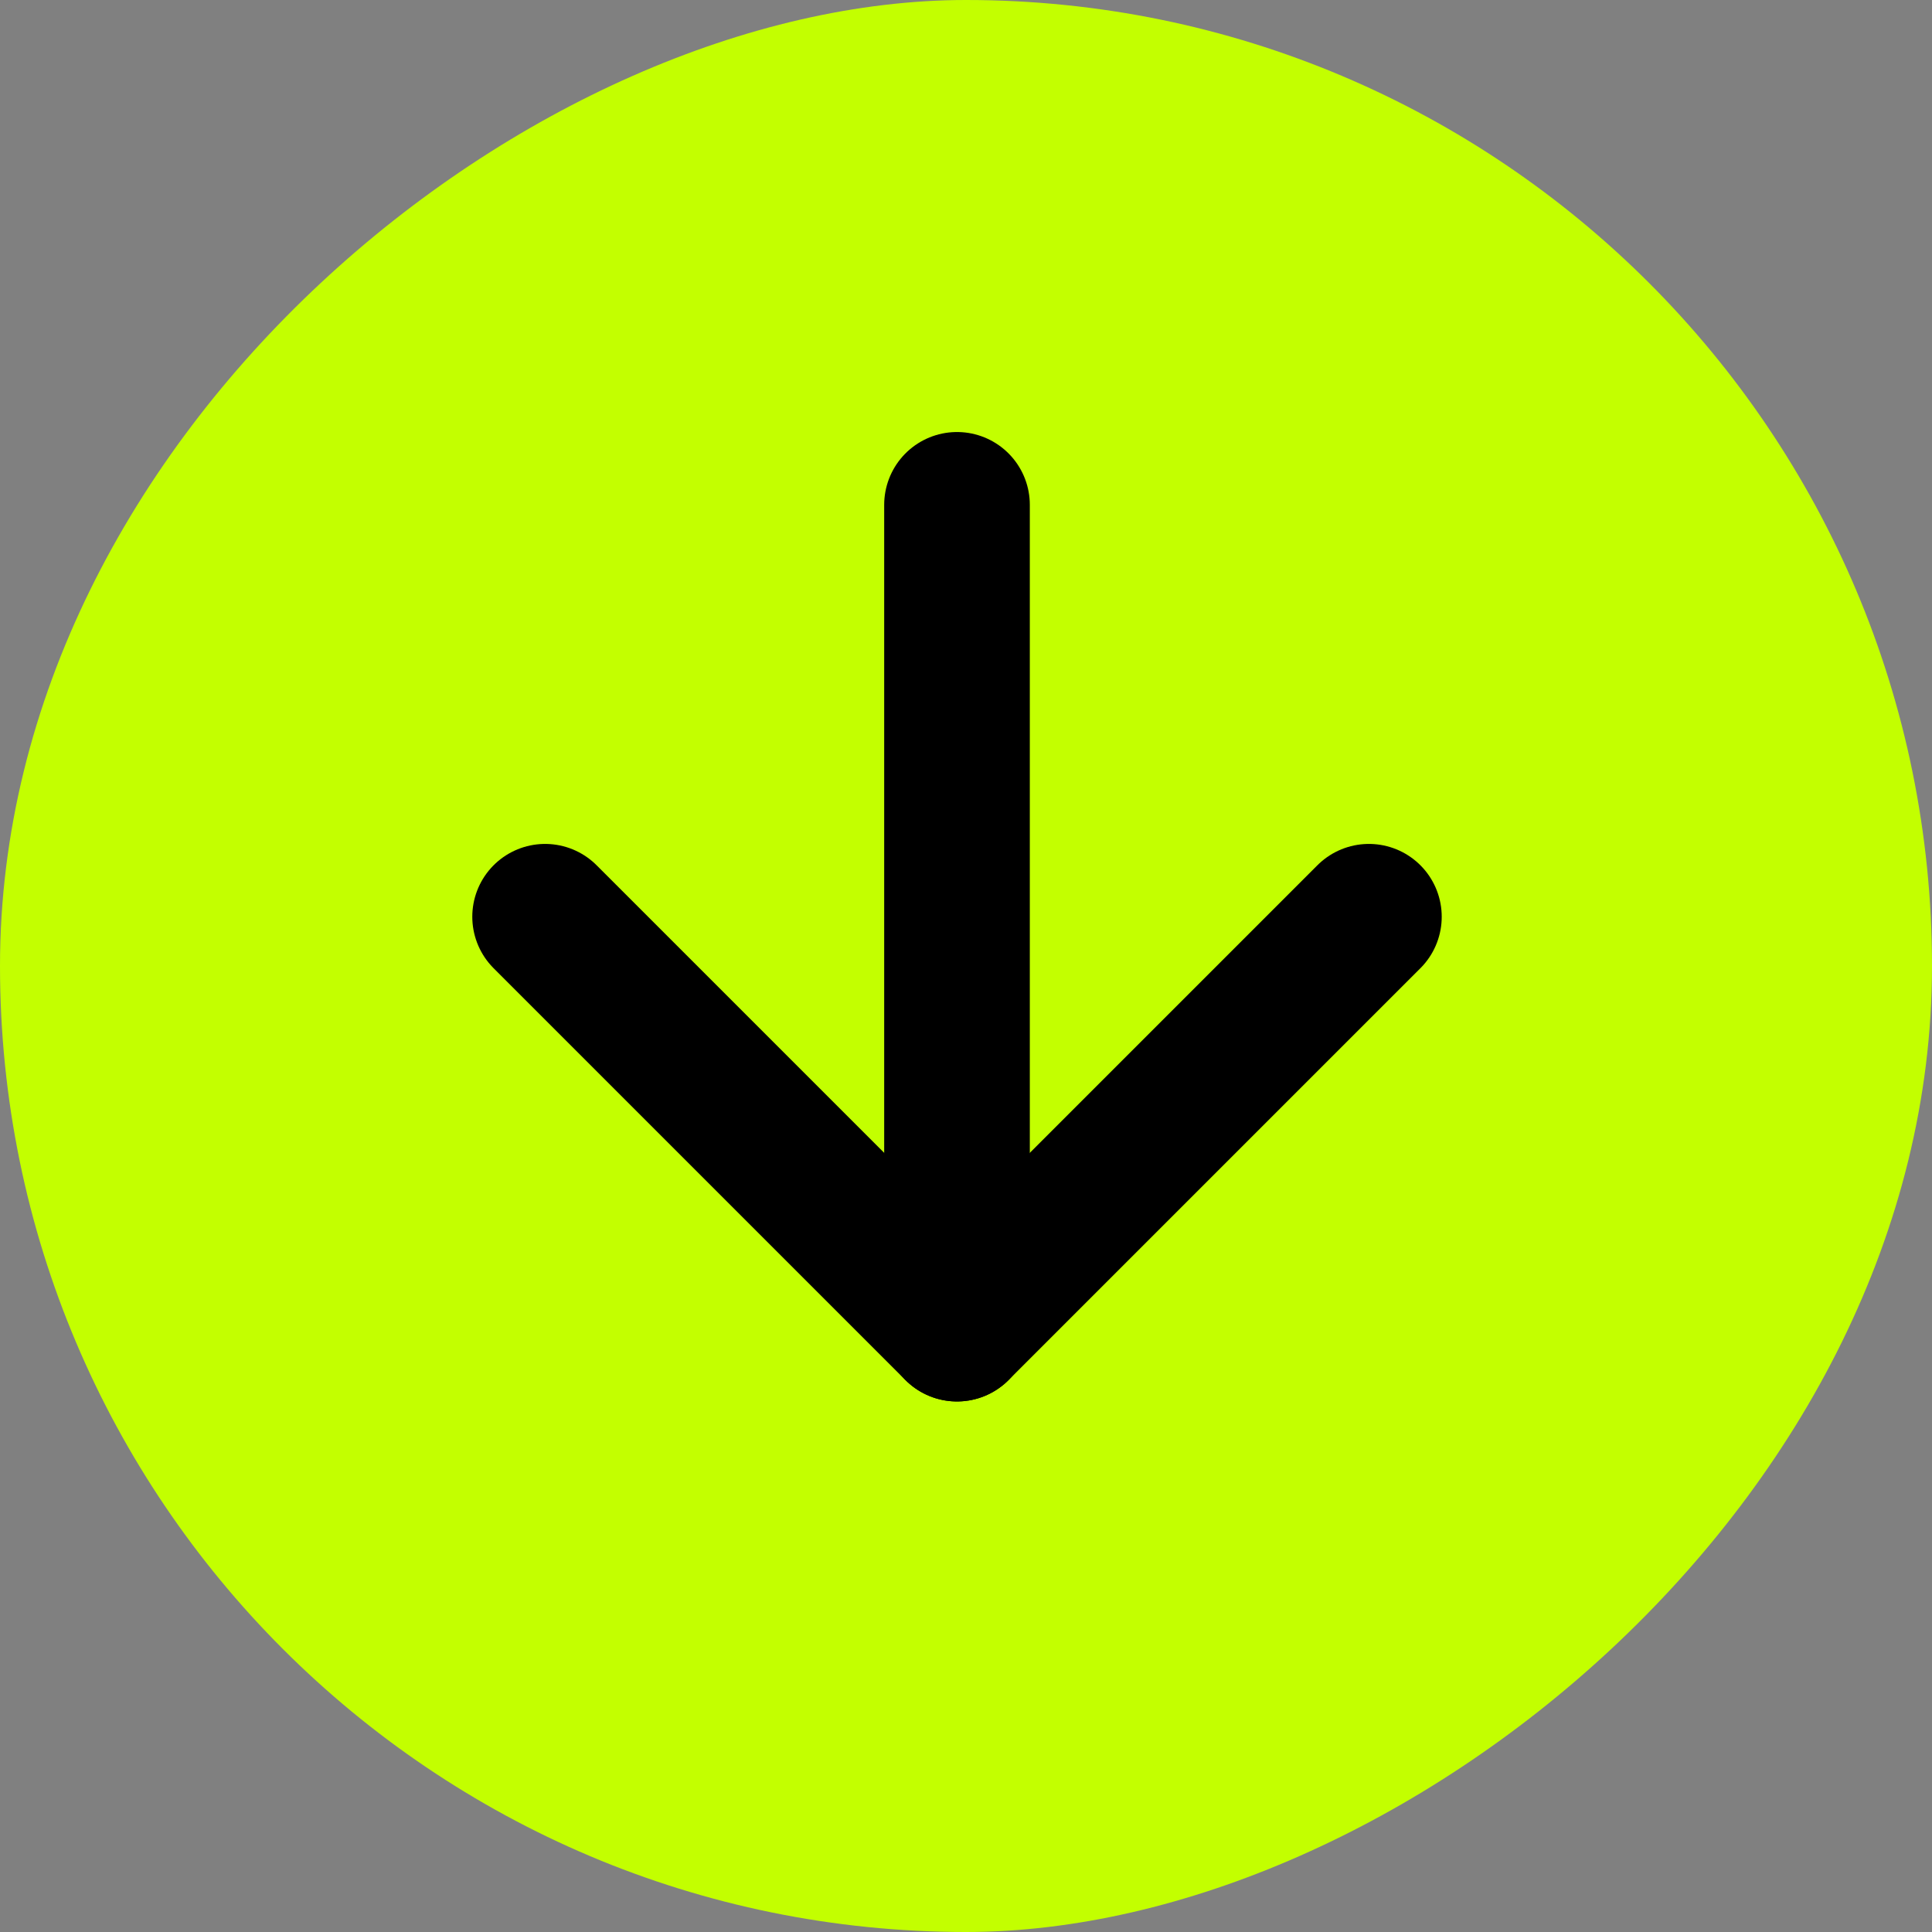 <svg width="199" height="199" viewBox="0 0 199 199" fill="none" xmlns="http://www.w3.org/2000/svg">
<rect x="0" y="0" width="199" height="199" fill="#808080" stroke="none"/>
<rect x="199" width="199" height="199" rx="99.5" transform="rotate(90 199 0)" fill="#C3FF00"/>
<path d="M141 94.426L98.573 136.853L56.147 94.426" stroke="black" stroke-width="15" stroke-linecap="round" stroke-linejoin="round"/>
<path d="M98.573 136.853L98.573 52" stroke="black" stroke-width="15" stroke-linecap="round" stroke-linejoin="round"/>
</svg>
